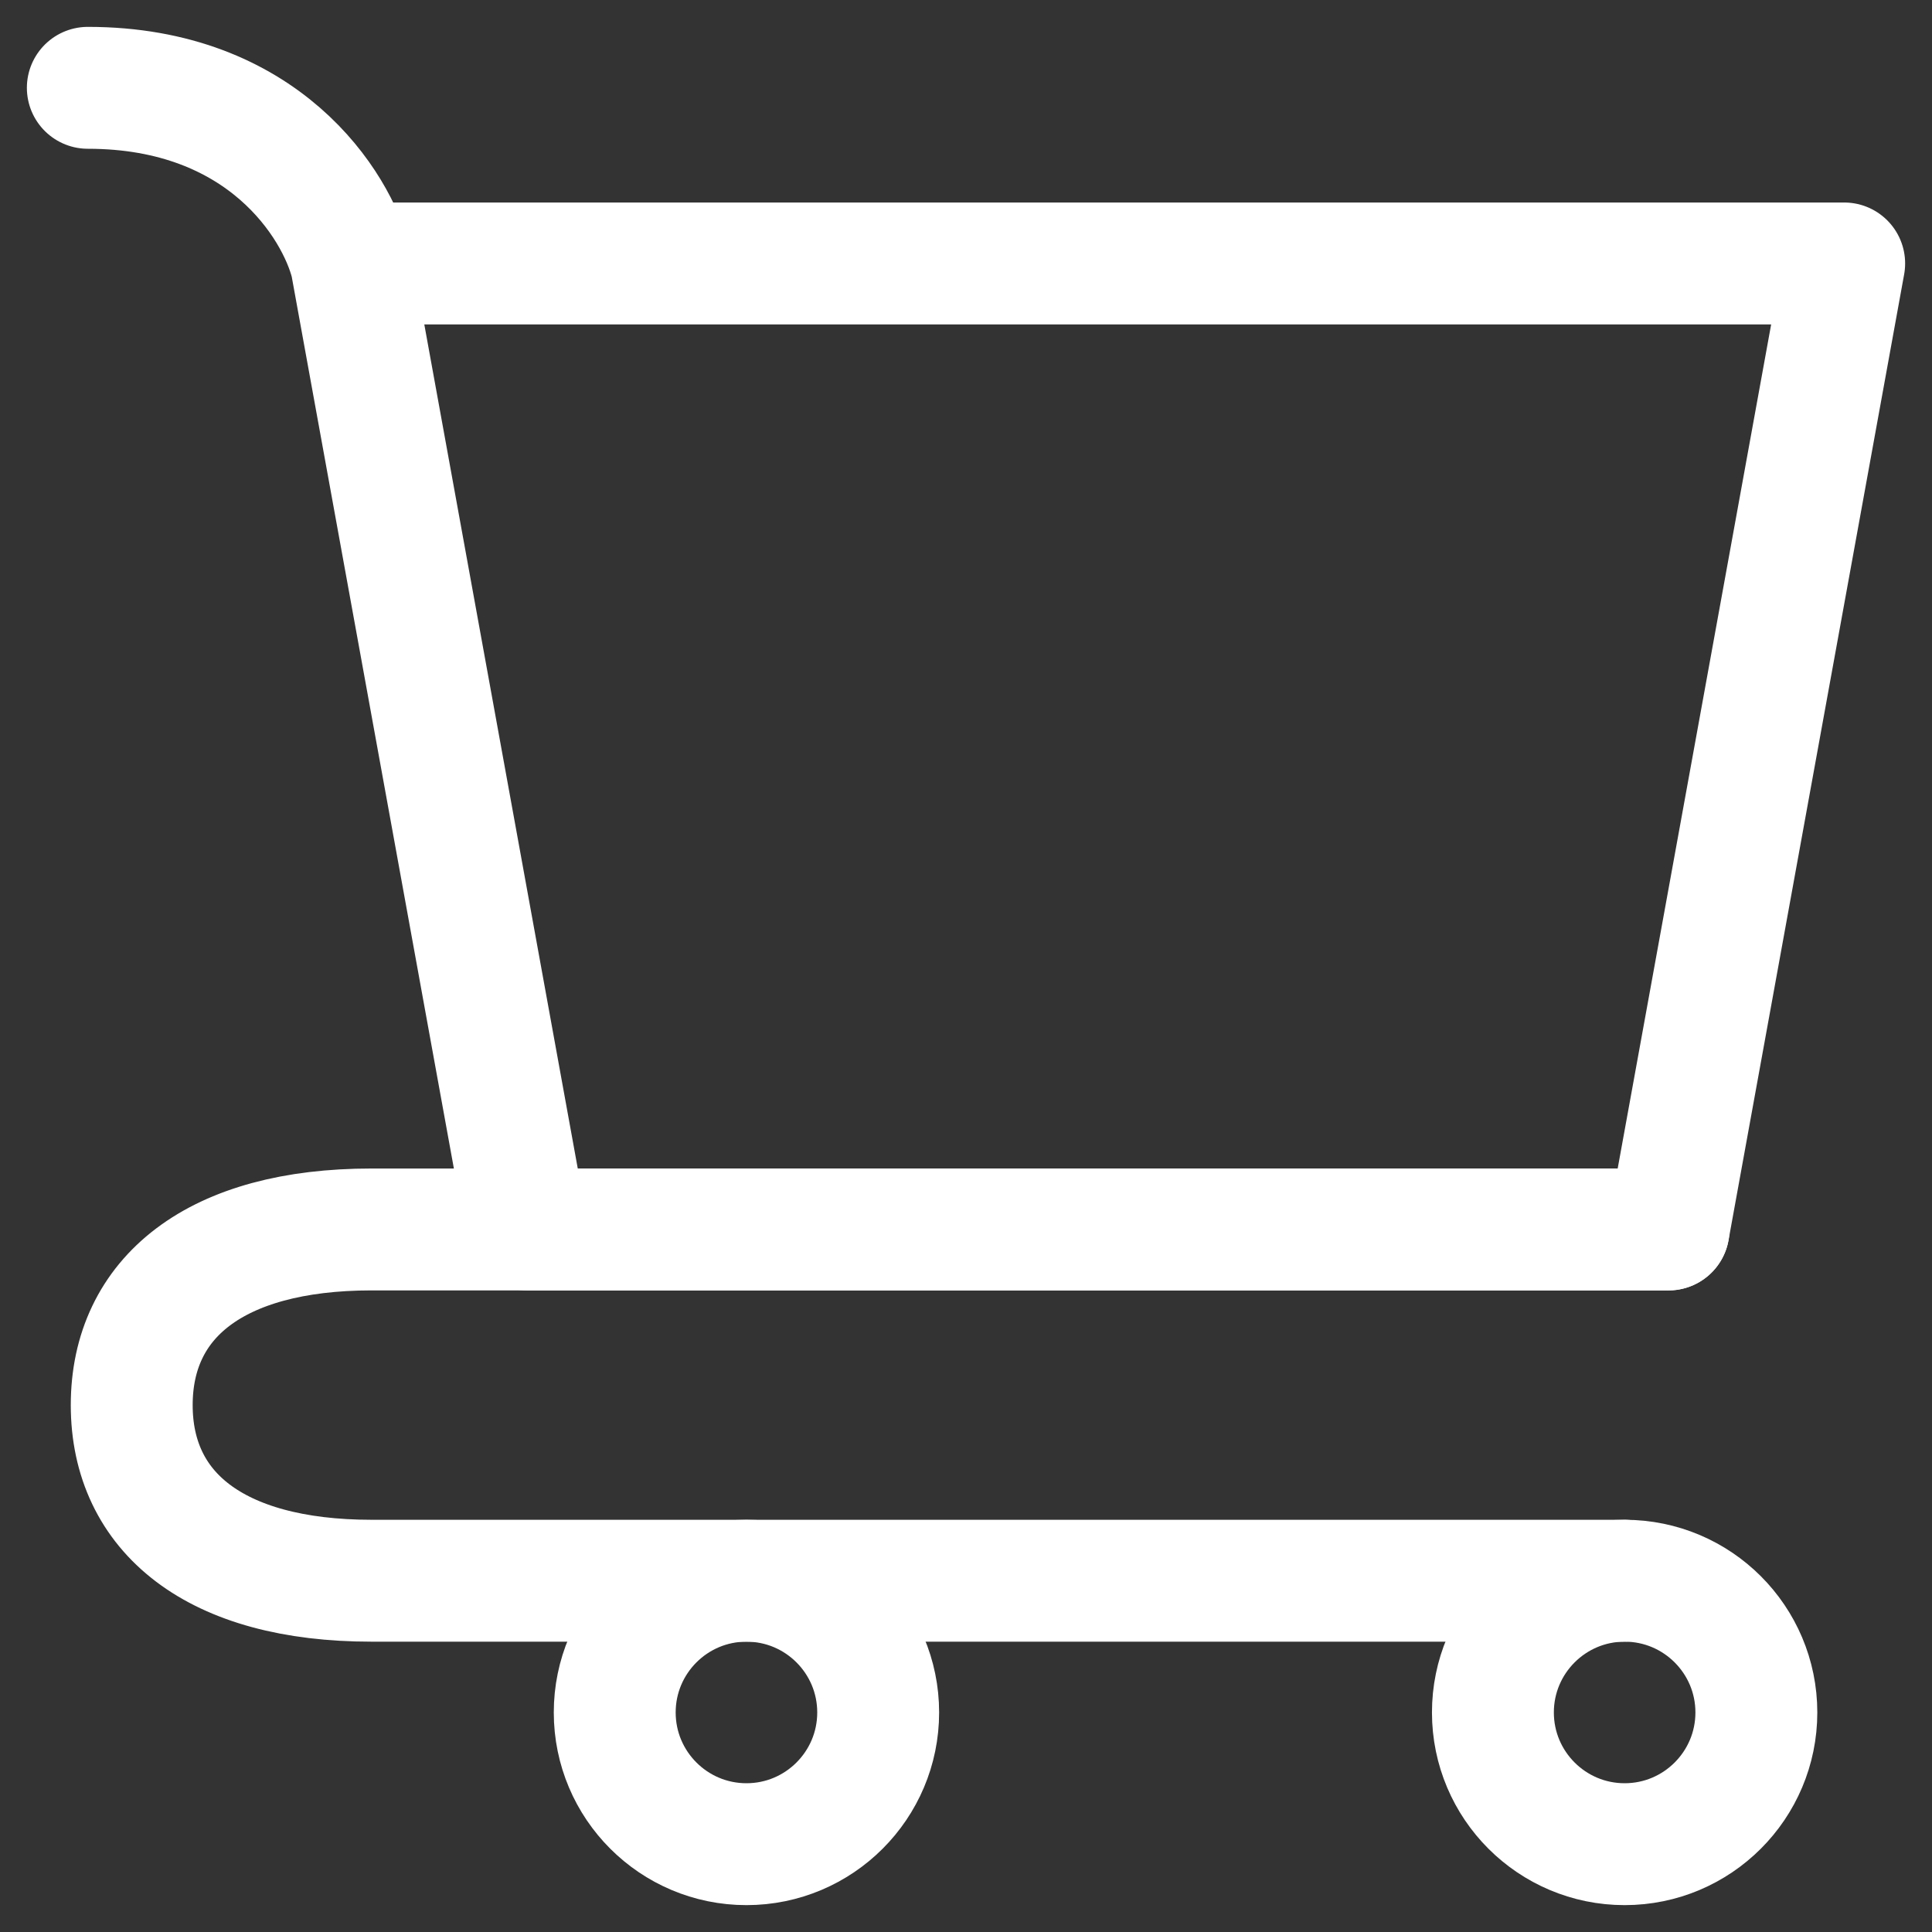 <svg fill="none" viewBox="0 0 22 22" height="22" width="22" xmlns="http://www.w3.org/2000/svg">
            <rect x="0" y="0" width="22" height="22" fill="#333333" stroke="none"/>
            <path stroke-linejoin="round" stroke-linecap="round" stroke-width="1.388" stroke="#FFFFFF" d="M18.5 21C19.328 21 20 20.328 20 19.5C20 18.672 19.328 18 18.5 18C17.672 18 17 18.672 17 19.5C17 20.328 17.672 21 18.5 21Z"></path>
            <path stroke-linejoin="round" stroke-linecap="round" stroke-width="1.388" stroke="#FFFFFF" d="M8.5 21C9.328 21 10 20.328 10 19.5C10 18.672 9.328 18 8.5 18C7.672 18 7 18.672 7 19.5C7 20.328 7.672 21 8.5 21Z"></path>
            <path stroke-linejoin="round" stroke-linecap="round" stroke-width="1.388" stroke="#FFFFFF" d="M4 3H21L19 14H6L4 3ZM4 3C3.833 2.333 3 1 1 1"></path>
            <path stroke-linejoin="round" stroke-linecap="round" stroke-width="1.388" stroke="#FFFFFF" d="M19 14H6H4.231C2.446 14 1.5 14.781 1.5 16C1.5 17.219 2.446 18 4.231 18H18.5"></path>
            </svg>